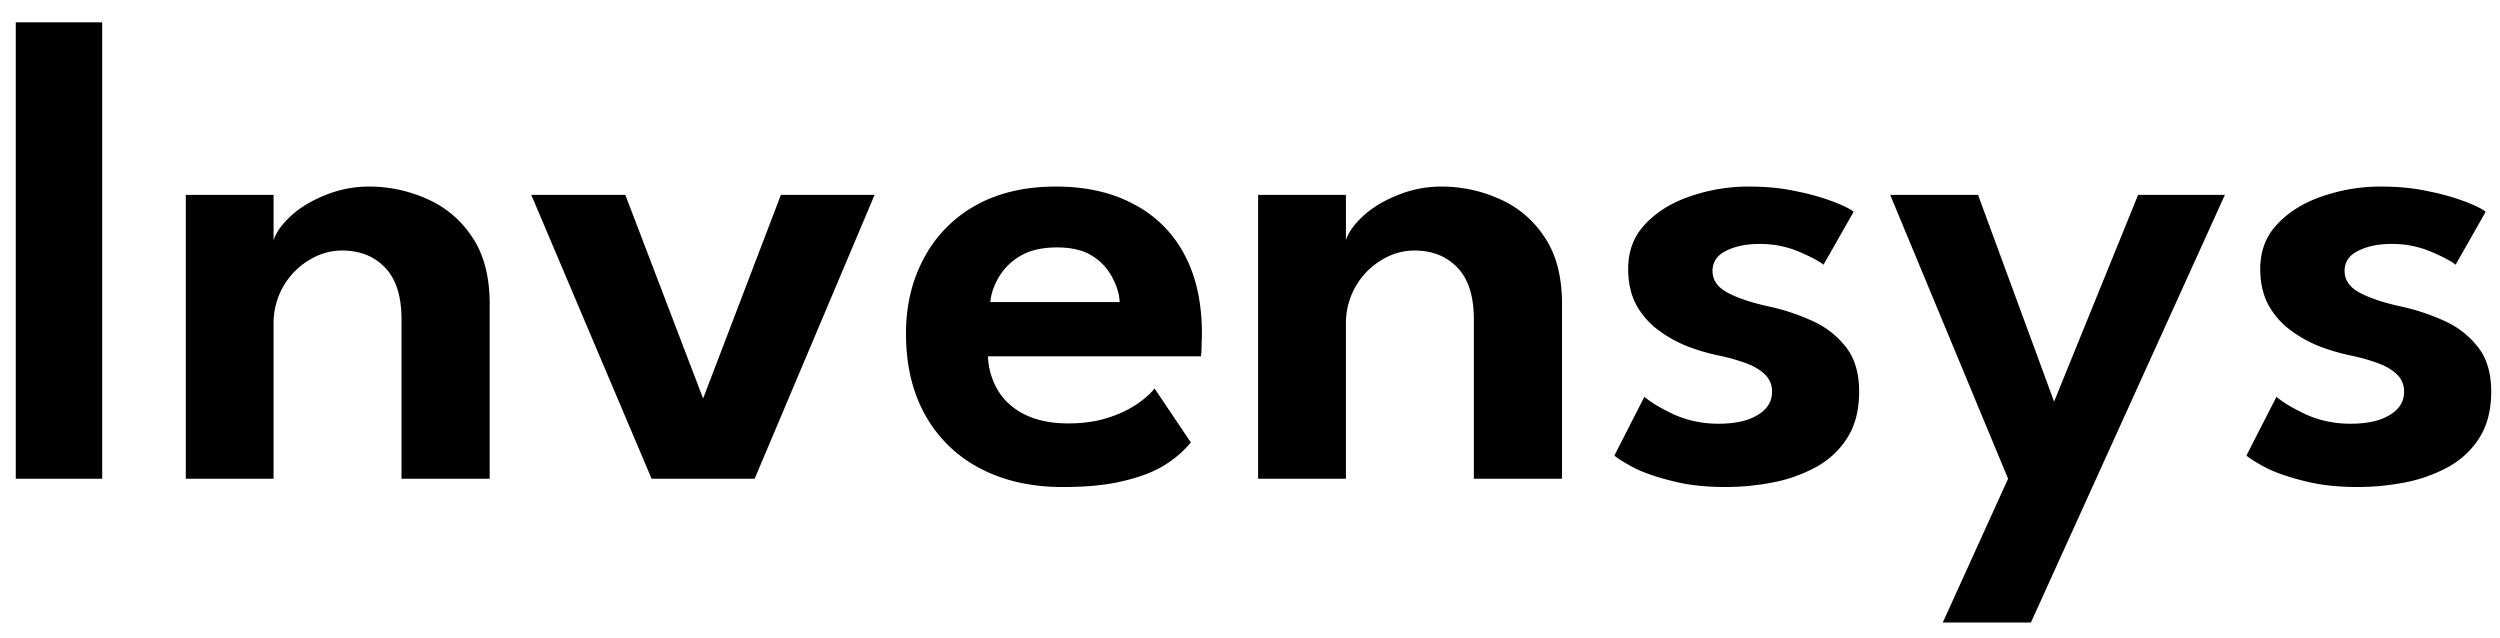 <svg width="94" height="24" fill="none" xmlns="http://www.w3.org/2000/svg"><path d="M.593.84h3.25V18H.593V.84zM13.9 7.015a5.27 5.27 0 012.132.455 3.852 3.852 0 011.703 1.417c.451.65.677 1.5.677 2.548V18h-3.315v-5.993c0-.875-.208-1.525-.624-1.95-.408-.425-.945-.637-1.613-.637-.433 0-.849.121-1.247.364a2.77 2.77 0 00-.963.988 2.793 2.793 0 00-.364 1.43V18h-3.3V7.327h3.301V9.03c.096-.295.313-.598.65-.91.338-.312.768-.572 1.287-.78a4.316 4.316 0 011.677-.325zm6.076.312h3.536l2.925 7.657 2.925-7.657h3.523L28.375 18H24.5L19.976 7.327zm17.169 6.071c.026.485.156.918.39 1.3.234.381.572.68 1.014.897.45.216.988.325 1.612.325.563 0 1.057-.07 1.482-.208a4.258 4.258 0 001.092-.507c.303-.208.529-.408.676-.598l1.365 2.028a3.957 3.957 0 01-.975.845c-.398.251-.91.45-1.534.598-.615.156-1.387.234-2.314.234-1.17 0-2.197-.23-3.08-.69a4.97 4.97 0 01-2.068-1.988c-.494-.867-.74-1.898-.74-3.094 0-1.04.22-1.976.662-2.808a4.884 4.884 0 011.924-1.99c.85-.484 1.868-.727 3.055-.727 1.118 0 2.084.217 2.9.65a4.474 4.474 0 011.91 1.872c.45.823.676 1.829.676 3.016 0 .07-.004.212-.013.429 0 .208-.009.347-.026.416h-8.008zm4.953-2.041c-.008-.277-.095-.576-.26-.897a2.08 2.08 0 00-.74-.82c-.339-.224-.79-.337-1.353-.337s-1.027.108-1.39.325a2.244 2.244 0 00-.807.806c-.182.312-.286.62-.312.923h4.862zM54.22 7.015a5.27 5.27 0 012.133.455 3.851 3.851 0 011.703 1.417c.45.65.676 1.5.676 2.548V18h-3.315v-5.993c0-.875-.208-1.525-.624-1.95-.407-.425-.945-.637-1.612-.637-.433 0-.85.121-1.248.364a2.77 2.77 0 00-.962.988 2.786 2.786 0 00-.364 1.43V18h-3.302V7.327h3.302V9.03c.095-.295.312-.598.65-.91.338-.312.767-.572 1.287-.78a4.316 4.316 0 011.677-.325zm11.562 0c.642 0 1.236.06 1.782.182a8.446 8.446 0 011.378.39c.38.147.632.273.754.377l-1.132 1.989c-.173-.139-.485-.303-.935-.494a3.705 3.705 0 00-1.483-.286c-.493 0-.91.087-1.248.26-.337.165-.507.416-.507.754s.182.607.546.806c.365.2.871.373 1.522.52a7.942 7.942 0 011.611.52c.53.225.967.555 1.314.988.346.424.52.992.52 1.703 0 .702-.152 1.287-.456 1.755-.294.46-.688.823-1.182 1.092a5.562 5.562 0 01-1.626.572 9.325 9.325 0 01-1.755.169c-.754 0-1.417-.074-1.989-.221-.572-.139-1.044-.3-1.416-.481-.364-.19-.624-.351-.78-.481l1.13-2.21c.226.2.594.42 1.105.663.52.234 1.08.35 1.677.35.625 0 1.114-.107 1.47-.324.364-.217.546-.507.546-.871a.855.855 0 00-.26-.65c-.174-.173-.412-.316-.715-.43a7.685 7.685 0 00-1.067-.298 7.7 7.7 0 01-1.143-.338 4.824 4.824 0 01-1.093-.611 2.934 2.934 0 01-.819-.936c-.207-.382-.312-.837-.312-1.365 0-.676.217-1.24.65-1.69.434-.46.997-.806 1.69-1.04a6.682 6.682 0 012.224-.364zM77.234 15.1l3.159-7.773h3.263l-7.294 16.08h-3.314L75.504 18 71.071 7.327h3.303l2.86 7.774zm12.314-8.085c.641 0 1.235.06 1.781.182a8.446 8.446 0 011.378.39c.381.147.633.273.754.377l-1.13 1.989c-.174-.139-.486-.303-.937-.494a3.705 3.705 0 00-1.482-.286c-.494 0-.91.087-1.248.26-.338.165-.507.416-.507.754s.182.607.546.806c.364.2.871.373 1.521.52a7.94 7.94 0 011.612.52c.529.225.966.555 1.313.988.347.424.52.992.52 1.703 0 .702-.151 1.287-.455 1.755-.294.46-.689.823-1.183 1.092a5.561 5.561 0 01-1.625.572 9.325 9.325 0 01-1.755.169c-.754 0-1.417-.074-1.989-.221-.572-.139-1.044-.3-1.417-.481-.364-.19-.624-.351-.78-.481l1.131-2.21c.225.2.594.42 1.105.663.52.234 1.08.35 1.677.35.624 0 1.114-.107 1.47-.324.363-.217.545-.507.545-.871a.855.855 0 00-.26-.65c-.173-.173-.411-.316-.715-.43a7.681 7.681 0 00-1.066-.298 7.704 7.704 0 01-1.144-.338 4.824 4.824 0 01-1.092-.611 2.934 2.934 0 01-.819-.936c-.208-.382-.312-.837-.312-1.365 0-.676.217-1.24.65-1.69.433-.46.997-.806 1.69-1.04a6.682 6.682 0 012.223-.364z" fill="#000"/></svg>